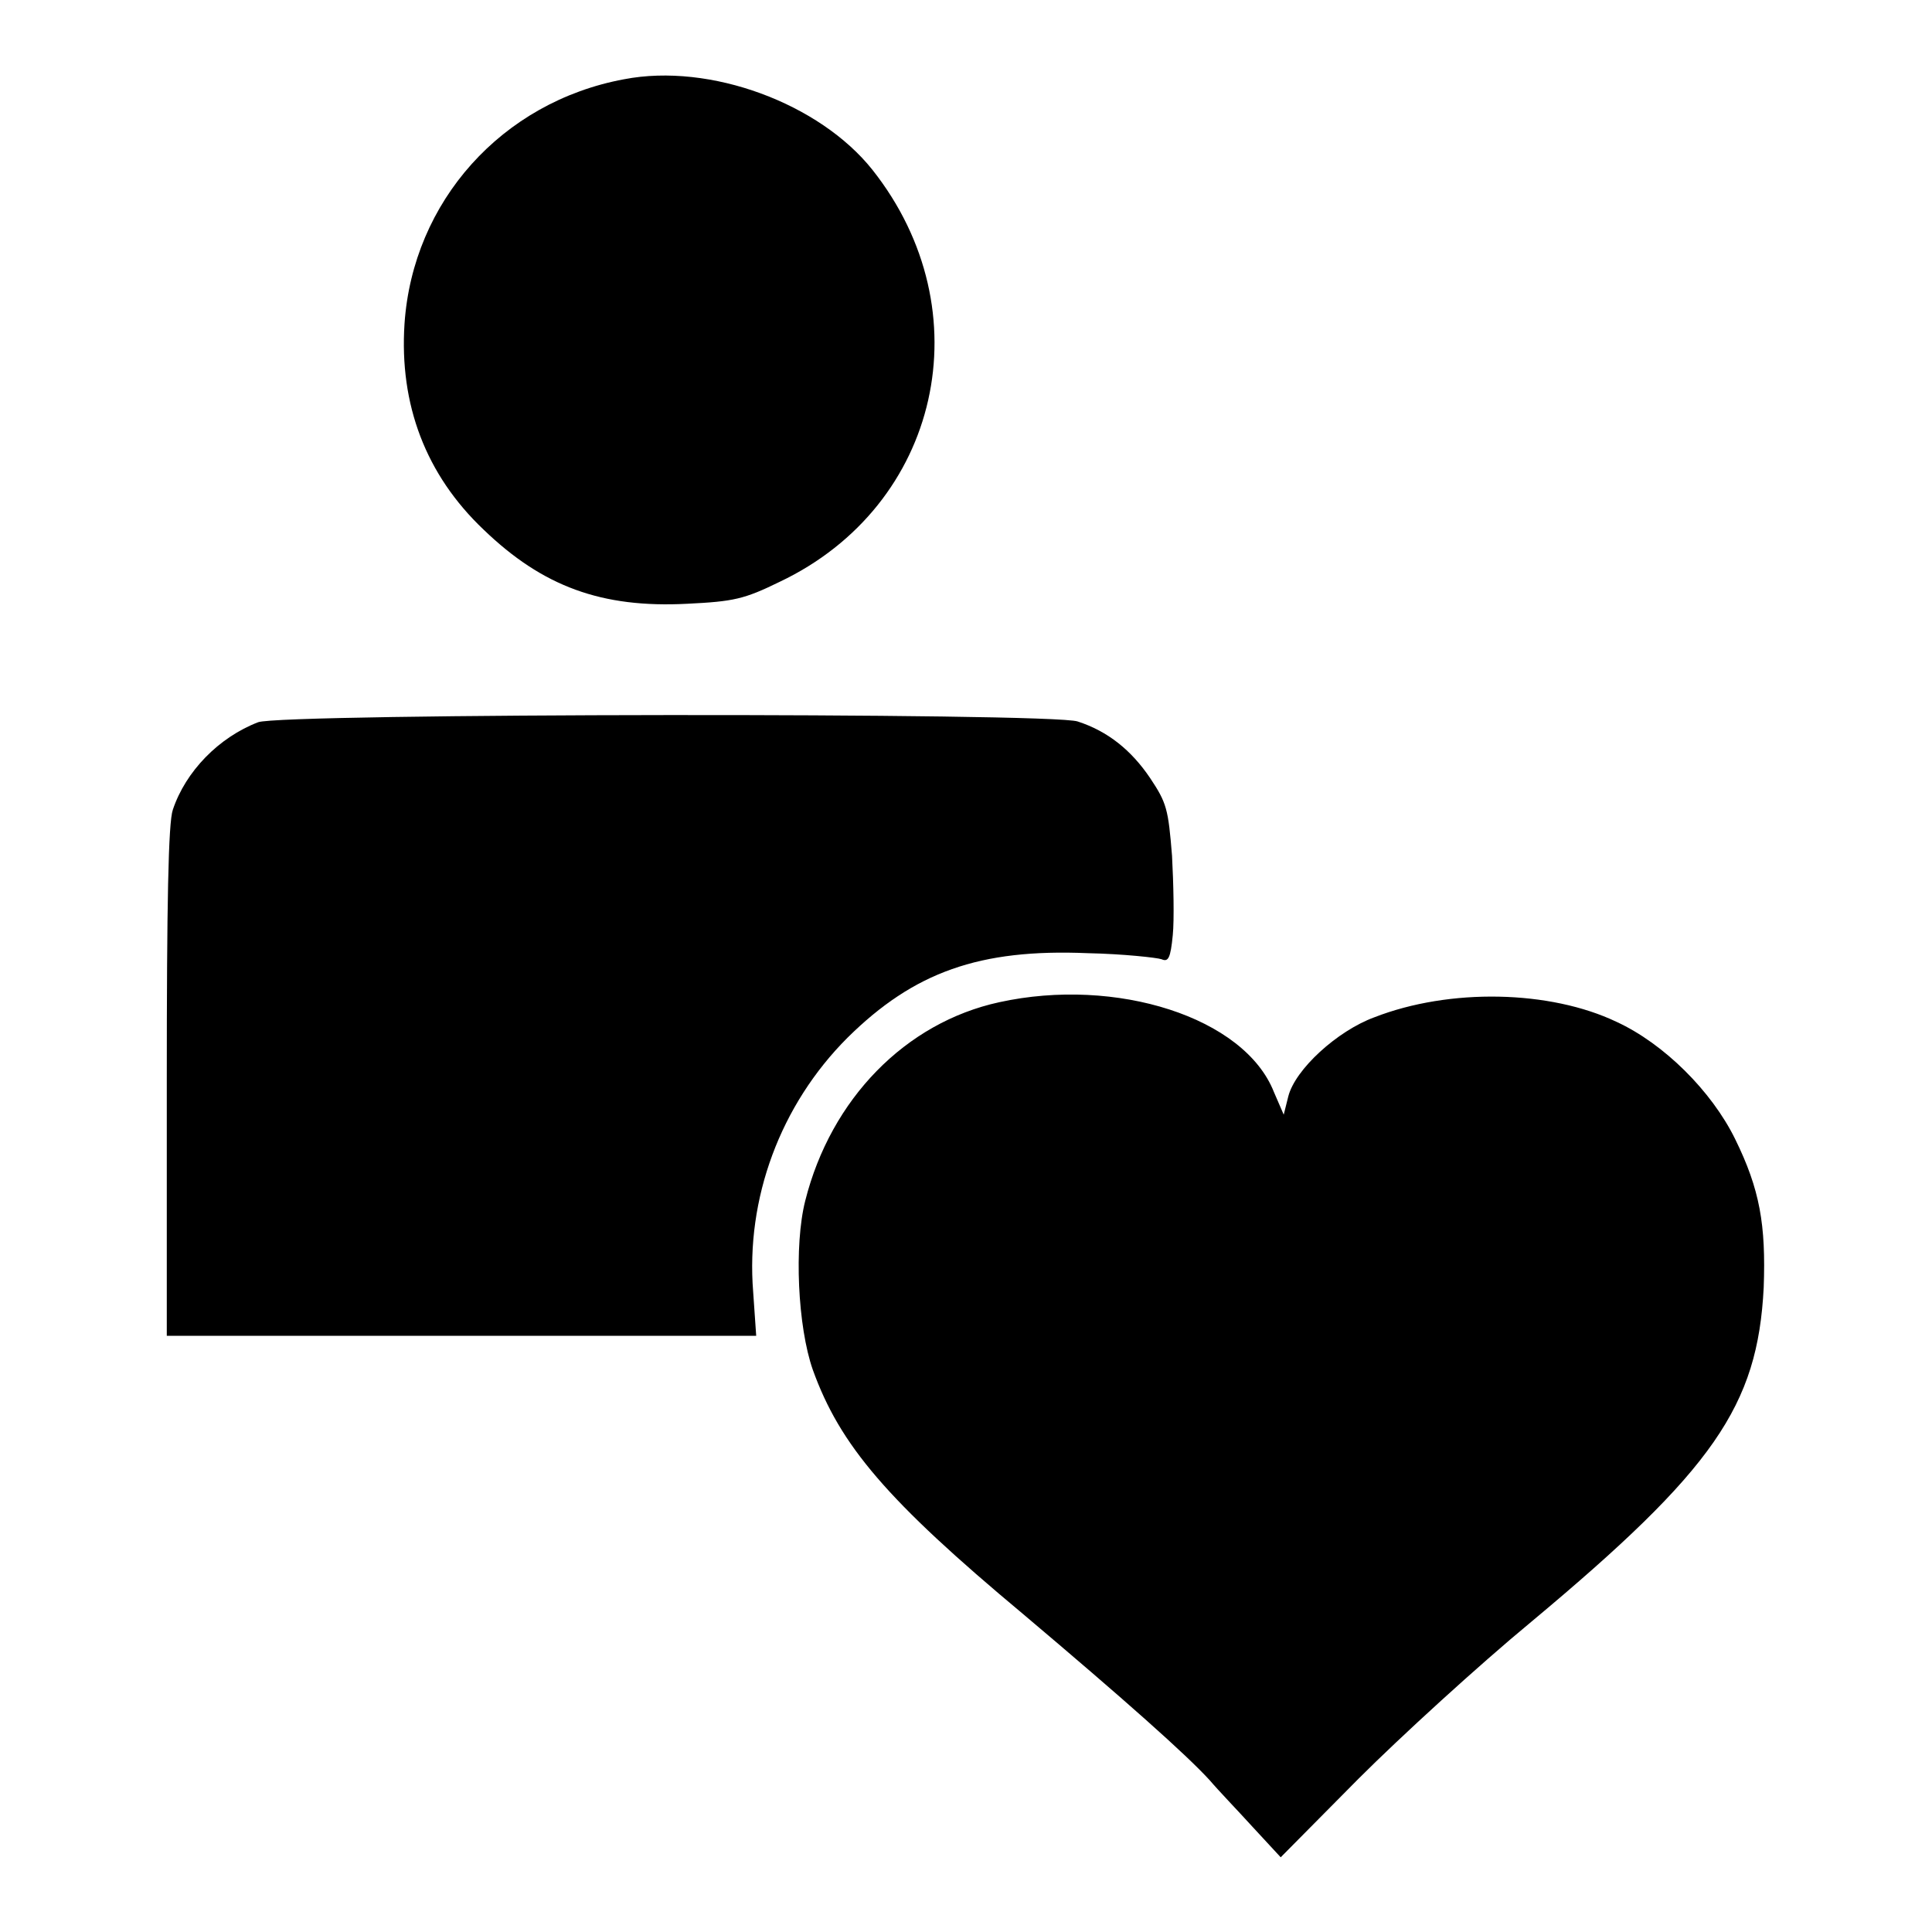 <?xml version="1.0" encoding="utf-8"?>
<!-- Svg Vector Icons : http://www.onlinewebfonts.com/icon -->
<!DOCTYPE svg PUBLIC "-//W3C//DTD SVG 1.1//EN" "http://www.w3.org/Graphics/SVG/1.1/DTD/svg11.dtd">
<svg version="1.1" xmlns="http://www.w3.org/2000/svg" xmlns:xlink="http://www.w3.org/1999/xlink" x="0px" y="0px" viewBox="0 0 256 256" enable-background="new 0 0 256 256" xml:space="preserve">
<g><g><g><path fill="#000000" d="M82.7,10.5c-16.2,3-28,16.2-29.1,32.4c-0.7,10.7,2.8,20,10.5,27.3c7.8,7.5,15.6,10.4,27,9.8c6.1-0.3,7.5-0.6,12.2-2.9c21.3-10.1,27.1-35.9,12.3-54.6C108.6,13.7,94.1,8.3,82.7,10.5z"/><path fill="#000000" d="M34.2,95.7c-5.2,2-9.6,6.5-11.3,11.6c-0.6,1.7-0.8,12.4-0.8,36V177h39.1h39l-0.4-5.8c-1-12.4,3.6-24.8,12.5-33.7c8.8-8.7,17.5-11.8,31.8-11.2c4.8,0.1,9.2,0.6,9.8,0.8c0.9,0.4,1.2-0.1,1.5-3.2c0.2-2,0.1-6.8-0.1-10.5c-0.5-6.2-0.7-7-2.9-10.3c-2.5-3.7-5.6-6.2-9.6-7.5C139.4,94.4,37.3,94.5,34.2,95.7z"/><path fill="#000000" d="M132.4,132.8c-12.4,2.7-22.3,12.8-25.7,26.3c-1.5,5.9-1,16.7,1,22.4c3.6,10,9.8,17.3,27.9,32.4c13.5,11.4,21.6,18.6,24.7,22c1.1,1.3,3.7,4,5.7,6.2l3.7,4l10.3-10.4c5.6-5.6,16-15.1,22.9-20.8c24.2-20.2,30-28.6,30.8-44.3c0.3-8.3-0.5-13-3.8-19.7c-3.1-6.3-9.4-12.6-15.7-15.5c-8.8-4.2-22.1-4.5-32.1-0.6c-4.9,1.8-10.5,6.9-11.4,10.5l-0.6,2.4l-1.3-3C164.9,134.8,147.9,129.4,132.4,132.8z"/></g></g></g>
</svg>